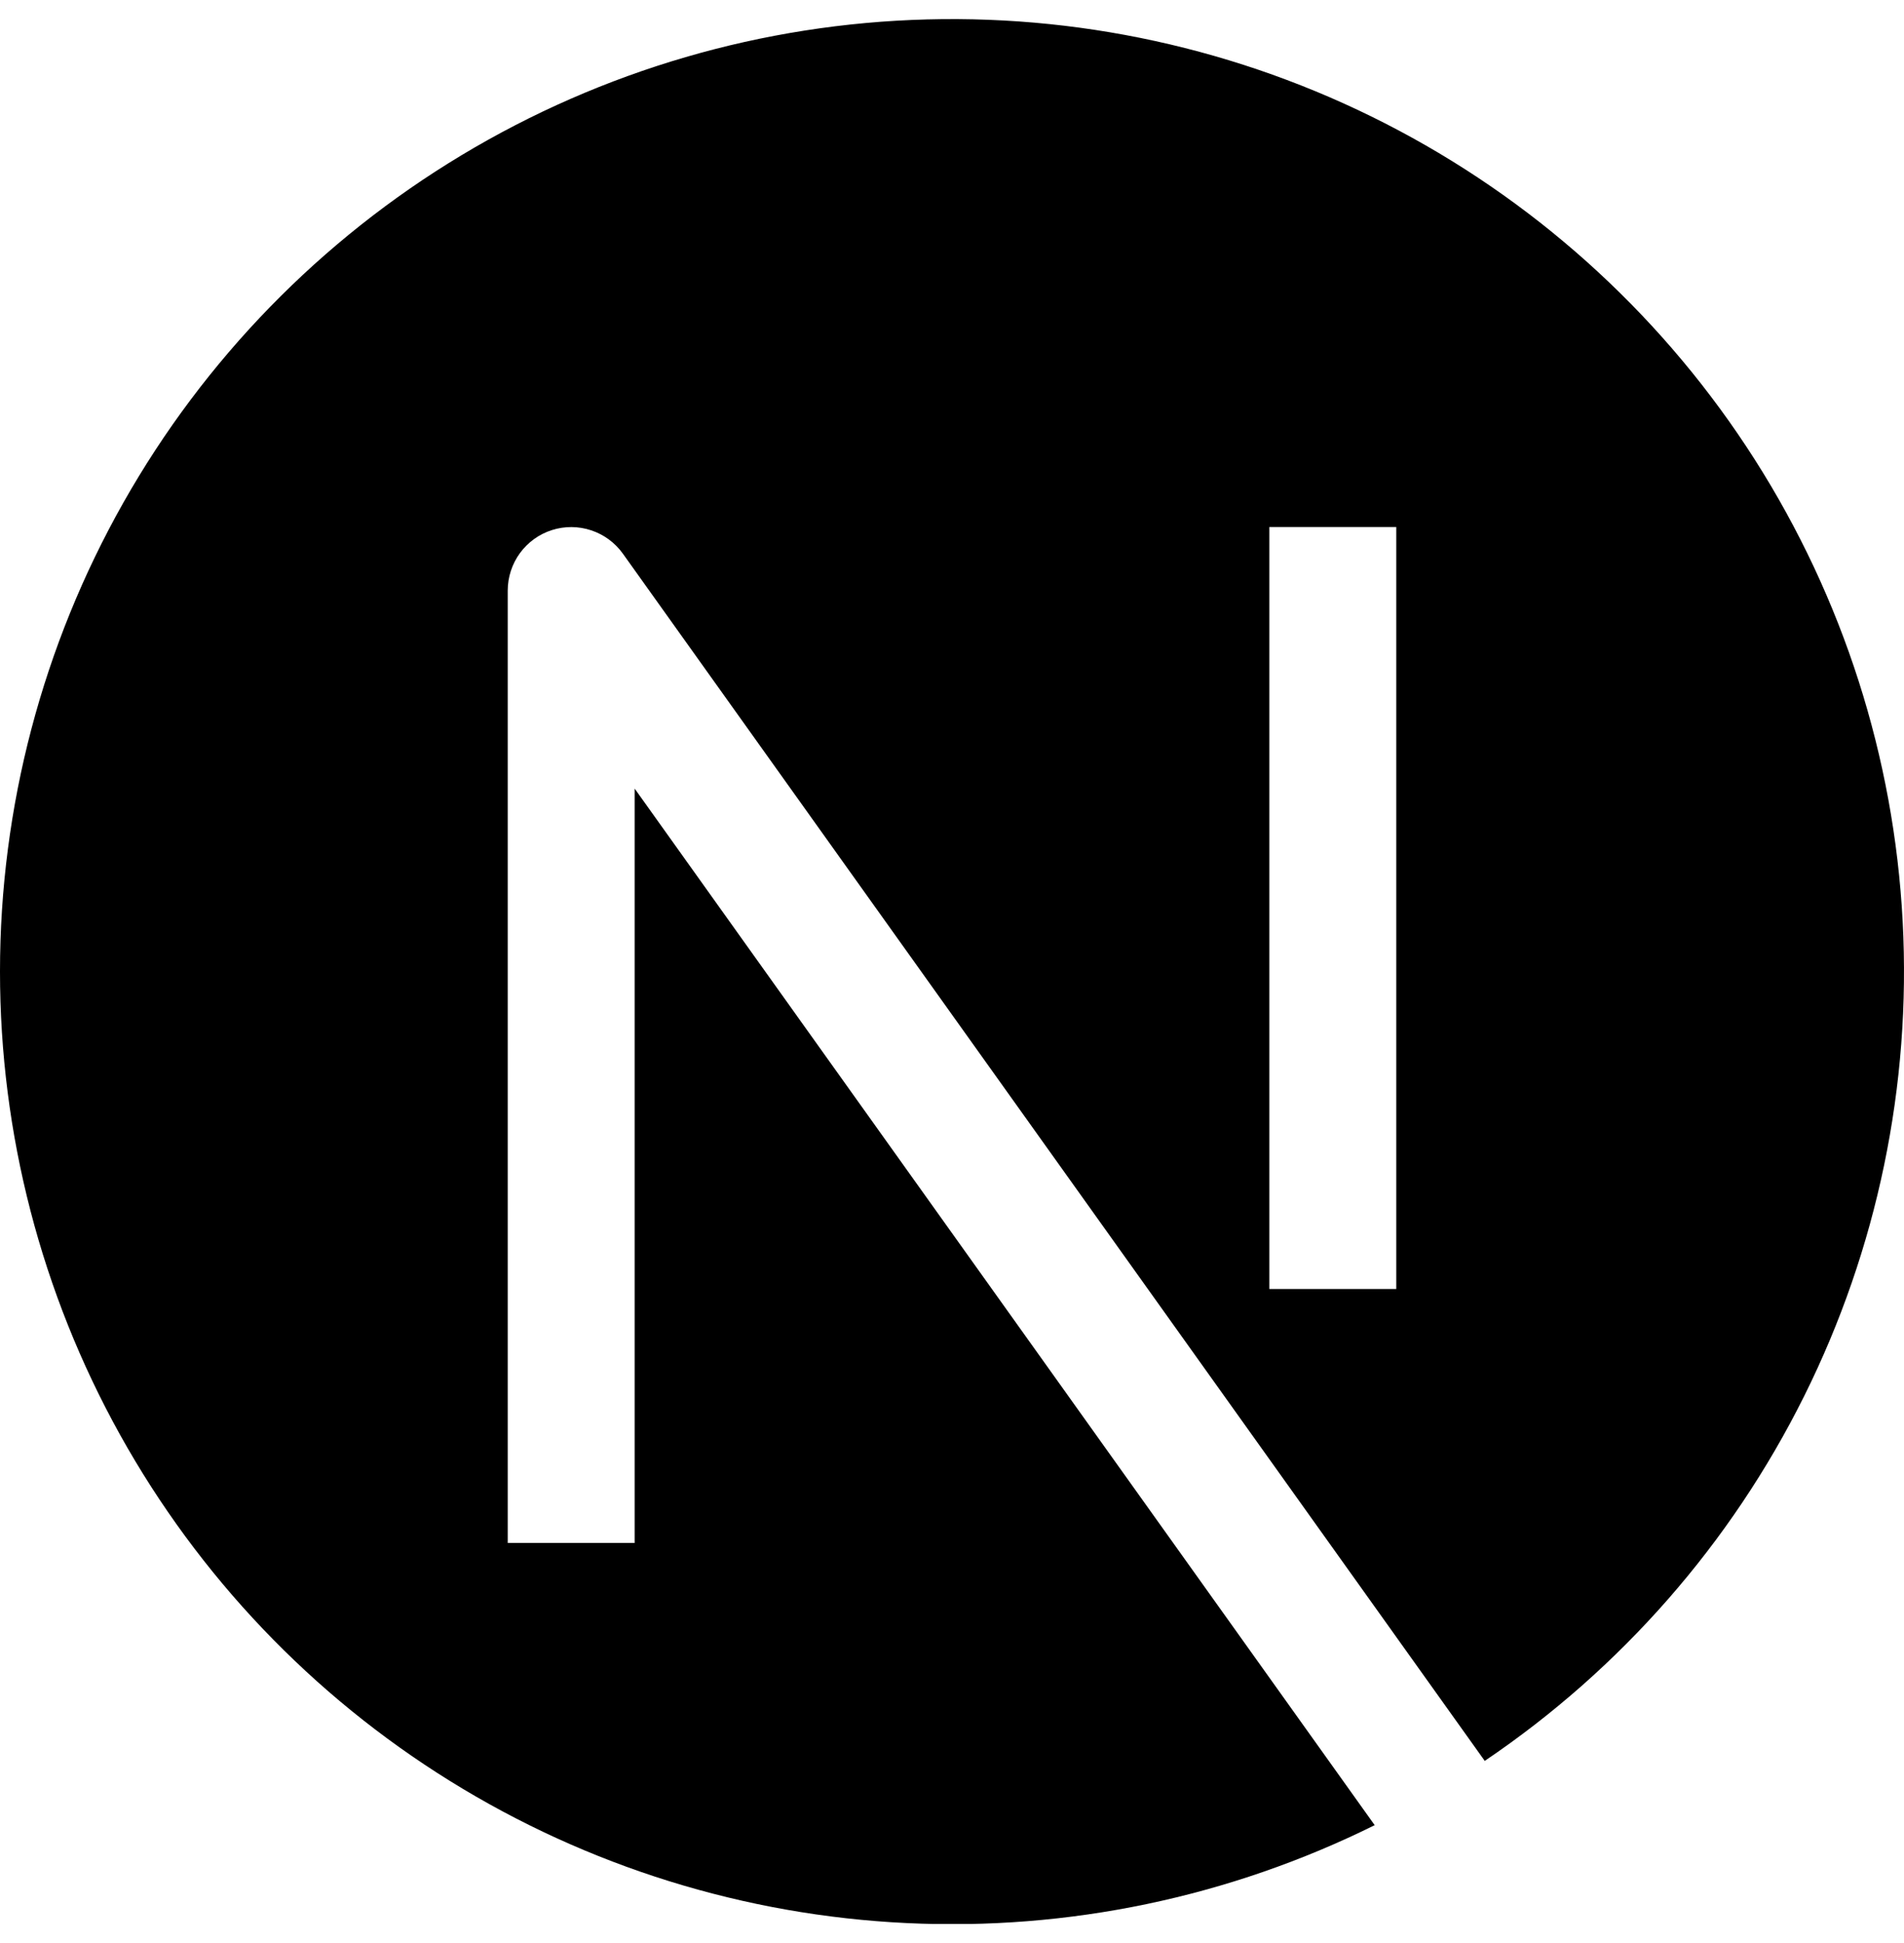 <svg width="50" height="51" viewBox="0 0 50 51" fill="none" xmlns="http://www.w3.org/2000/svg">
<g clip-path="url(#clip0_1519_1183)">
<path fill-rule="evenodd" clip-rule="evenodd" d="M7.19558e-07 25.5C0 21.186 1.117 16.946 3.241 13.191C5.365 9.436 8.425 6.295 12.122 4.073C15.819 1.851 20.029 0.623 24.342 0.51C28.654 0.396 32.922 1.4 36.732 3.425C40.541 5.449 43.762 8.425 46.081 12.062C48.4 15.7 49.738 19.876 49.965 24.184C50.193 28.491 49.301 32.785 47.378 36.646C45.455 40.508 42.565 43.806 38.99 46.22L16.357 14.533C16.152 14.246 15.861 14.031 15.525 13.92C15.191 13.809 14.829 13.806 14.492 13.914C14.156 14.021 13.863 14.233 13.654 14.518C13.446 14.803 13.334 15.147 13.333 15.5V40.5H16.667V20.7L36.1 47.907C32.288 49.796 28.057 50.681 23.808 50.477C19.558 50.275 15.431 48.991 11.816 46.747C8.201 44.504 5.219 41.375 3.151 37.657C1.084 33.938 -0.001 29.754 7.19558e-07 25.5ZM33.333 33.833V13.833H36.667V33.833H33.333Z" fill="black"/>
</g>
<defs>
<clipPath id="clip0_1519_1183">
<rect width="50" height="50" fill="white" transform="translate(0 0.5)"/>
</clipPath>
</defs>
</svg>
